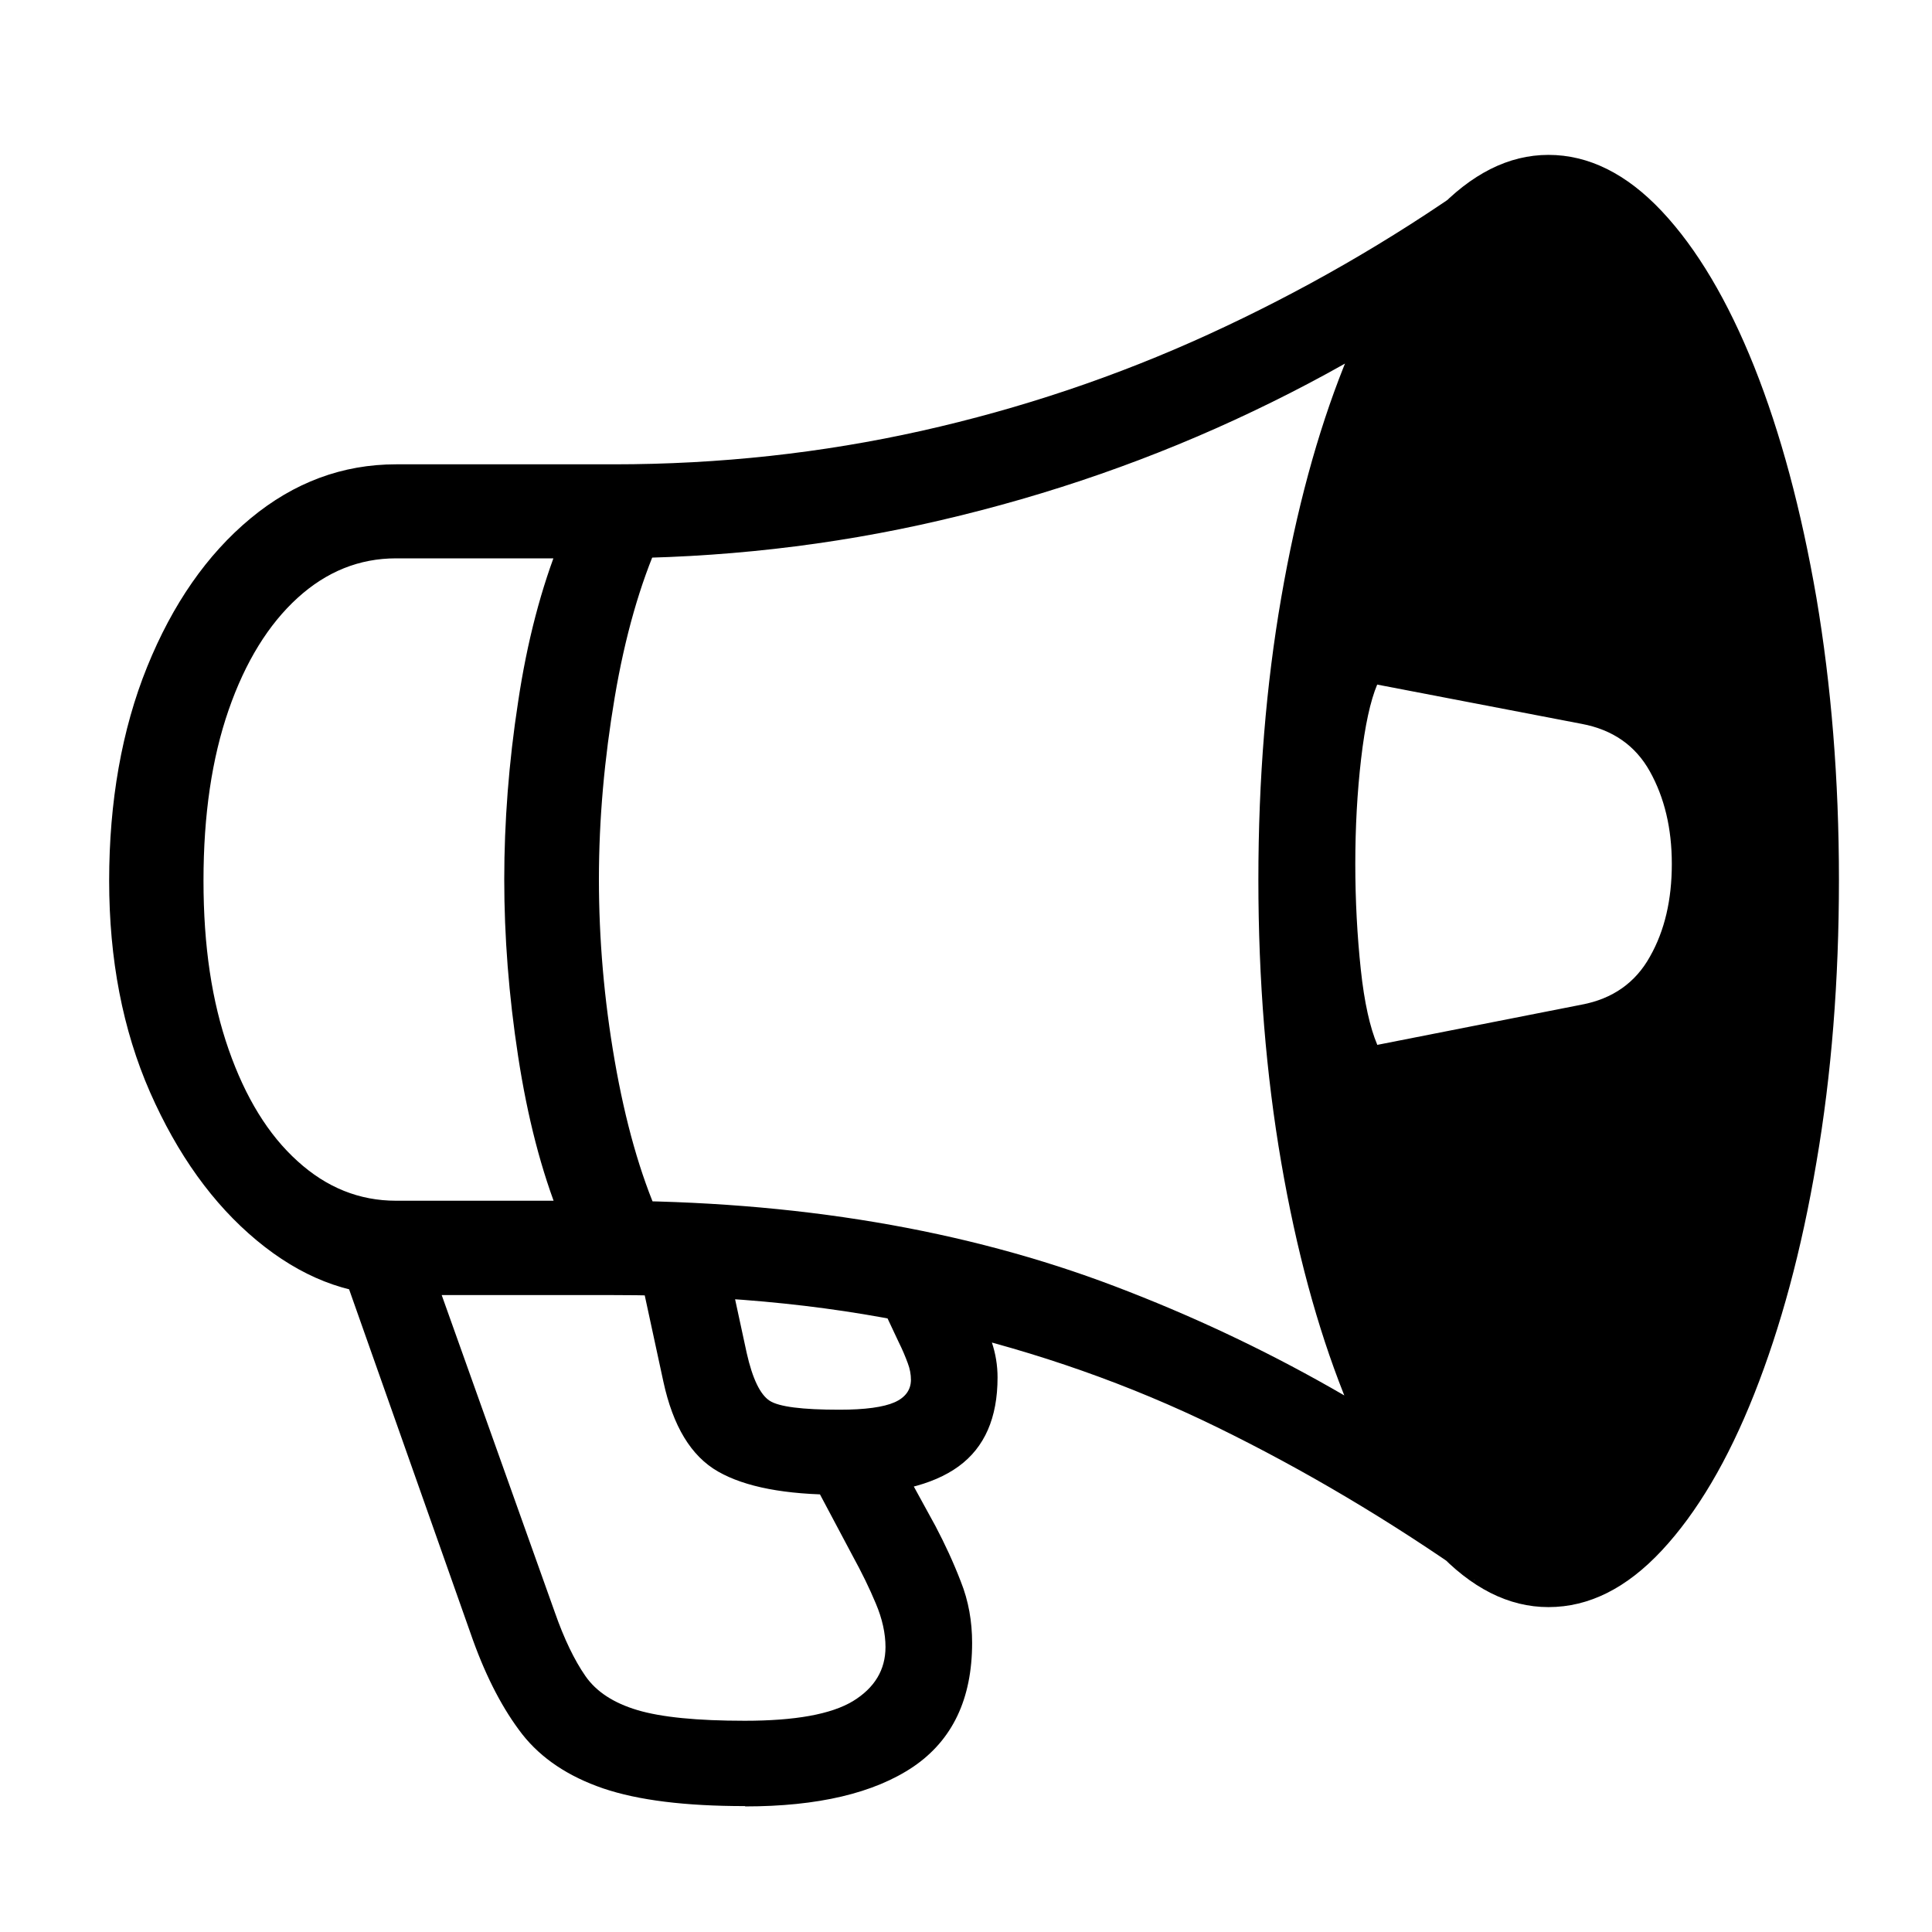 <?xml version="1.0" encoding="UTF-8"?><svg id="Ebene_1" xmlns="http://www.w3.org/2000/svg" viewBox="0 0 60 60"><path d="m45.8,49.08c-2.64-1.86-5.31-3.44-8.01-4.76s-5.57-2.33-8.62-3.04-6.41-1.06-10.11-1.06h-6.76c-1.53,0-2.97-.57-4.33-1.7-1.36-1.13-2.46-2.67-3.31-4.6-.85-1.94-1.27-4.13-1.27-6.57s.39-4.69,1.18-6.64c.79-1.95,1.86-3.49,3.21-4.61s2.86-1.68,4.52-1.68h6.76c3.29,0,6.47-.35,9.56-1.04,3.08-.69,6.06-1.69,8.92-3,2.86-1.31,5.62-2.89,8.25-4.75l1.64,1.88c-2.59,2.03-5.42,3.79-8.51,5.26-3.08,1.47-6.32,2.6-9.72,3.39-3.39.79-6.87,1.18-10.41,1.18h-6.49c-1.14,0-2.16.41-3.06,1.23-.9.82-1.62,1.98-2.14,3.48-.52,1.5-.78,3.26-.78,5.3s.26,3.75.78,5.24,1.23,2.65,2.14,3.47c.9.82,1.92,1.23,3.06,1.23h6.49c5.91,0,11.19.89,15.84,2.66,4.66,1.77,8.92,4.19,12.79,7.25l-1.64,1.88Zm-22.66,7.01c-1.86,0-3.32-.18-4.41-.55-1.08-.37-1.92-.93-2.51-1.68-.59-.76-1.1-1.73-1.53-2.92l-4.05-11.47h2.81l3.78,10.6c.29.83.61,1.49.95,1.98s.88.84,1.62,1.06c.74.22,1.85.33,3.33.33,1.56,0,2.68-.2,3.36-.61.67-.41,1.01-.97,1.01-1.68,0-.42-.1-.88-.3-1.35-.2-.48-.44-.97-.72-1.48l-1.61-3.03h3.03l1.15,2.1c.29.55.56,1.13.79,1.73.24.6.35,1.24.35,1.9,0,1.74-.61,3.02-1.83,3.85-1.22.82-2.96,1.23-5.22,1.23Zm-5.74-18.26c-.59-1.46-1.02-3.14-1.31-5.03-.29-1.89-.43-3.72-.43-5.49s.14-3.63.43-5.51c.28-1.88.72-3.55,1.31-5.02h3.08c-.6,1.35-1.07,2.98-1.39,4.88s-.49,3.78-.49,5.64.16,3.74.49,5.64.79,3.53,1.39,4.88h-3.08Zm8.67,8.59c-1.68,0-2.93-.24-3.77-.72-.84-.48-1.4-1.41-1.7-2.8l-.78-3.61h2.78l.59,2.73c.18.8.42,1.29.71,1.48.29.19,1.02.28,2.17.28.8,0,1.37-.08,1.71-.23.34-.15.51-.39.51-.7,0-.16-.03-.34-.1-.52-.07-.19-.16-.41-.29-.67l-1.17-2.49h2.93l.54,1.12c.28.57.48,1.03.6,1.39.12.36.18.72.18,1.1,0,1.25-.4,2.17-1.21,2.76s-2.04.88-3.7.88Zm22.02,3.49c-1.24,0-2.4-.59-3.49-1.76s-2.05-2.79-2.87-4.86c-.82-2.07-1.47-4.46-1.94-7.19-.47-2.73-.71-5.65-.71-8.78s.24-6.05.71-8.76c.47-2.72,1.12-5.11,1.94-7.17.82-2.06,1.78-3.67,2.87-4.83,1.09-1.16,2.25-1.75,3.49-1.75s2.42.58,3.52,1.75c1.09,1.16,2.05,2.78,2.87,4.83.82,2.06,1.46,4.45,1.93,7.17.46,2.72.7,5.64.7,8.76s-.23,6.05-.7,8.78c-.46,2.73-1.11,5.12-1.93,7.19-.82,2.07-1.78,3.69-2.87,4.86s-2.26,1.76-3.52,1.76Zm-5.32-17.46l6.35-1.25c.96-.18,1.67-.68,2.12-1.49.46-.81.68-1.77.68-2.88s-.23-2.06-.68-2.87-1.16-1.3-2.12-1.48l-6.35-1.22c-.21.5-.38,1.27-.5,2.31-.12,1.03-.18,2.12-.18,3.26s.06,2.23.17,3.27c.11,1.04.29,1.82.51,2.34Z"/></svg>